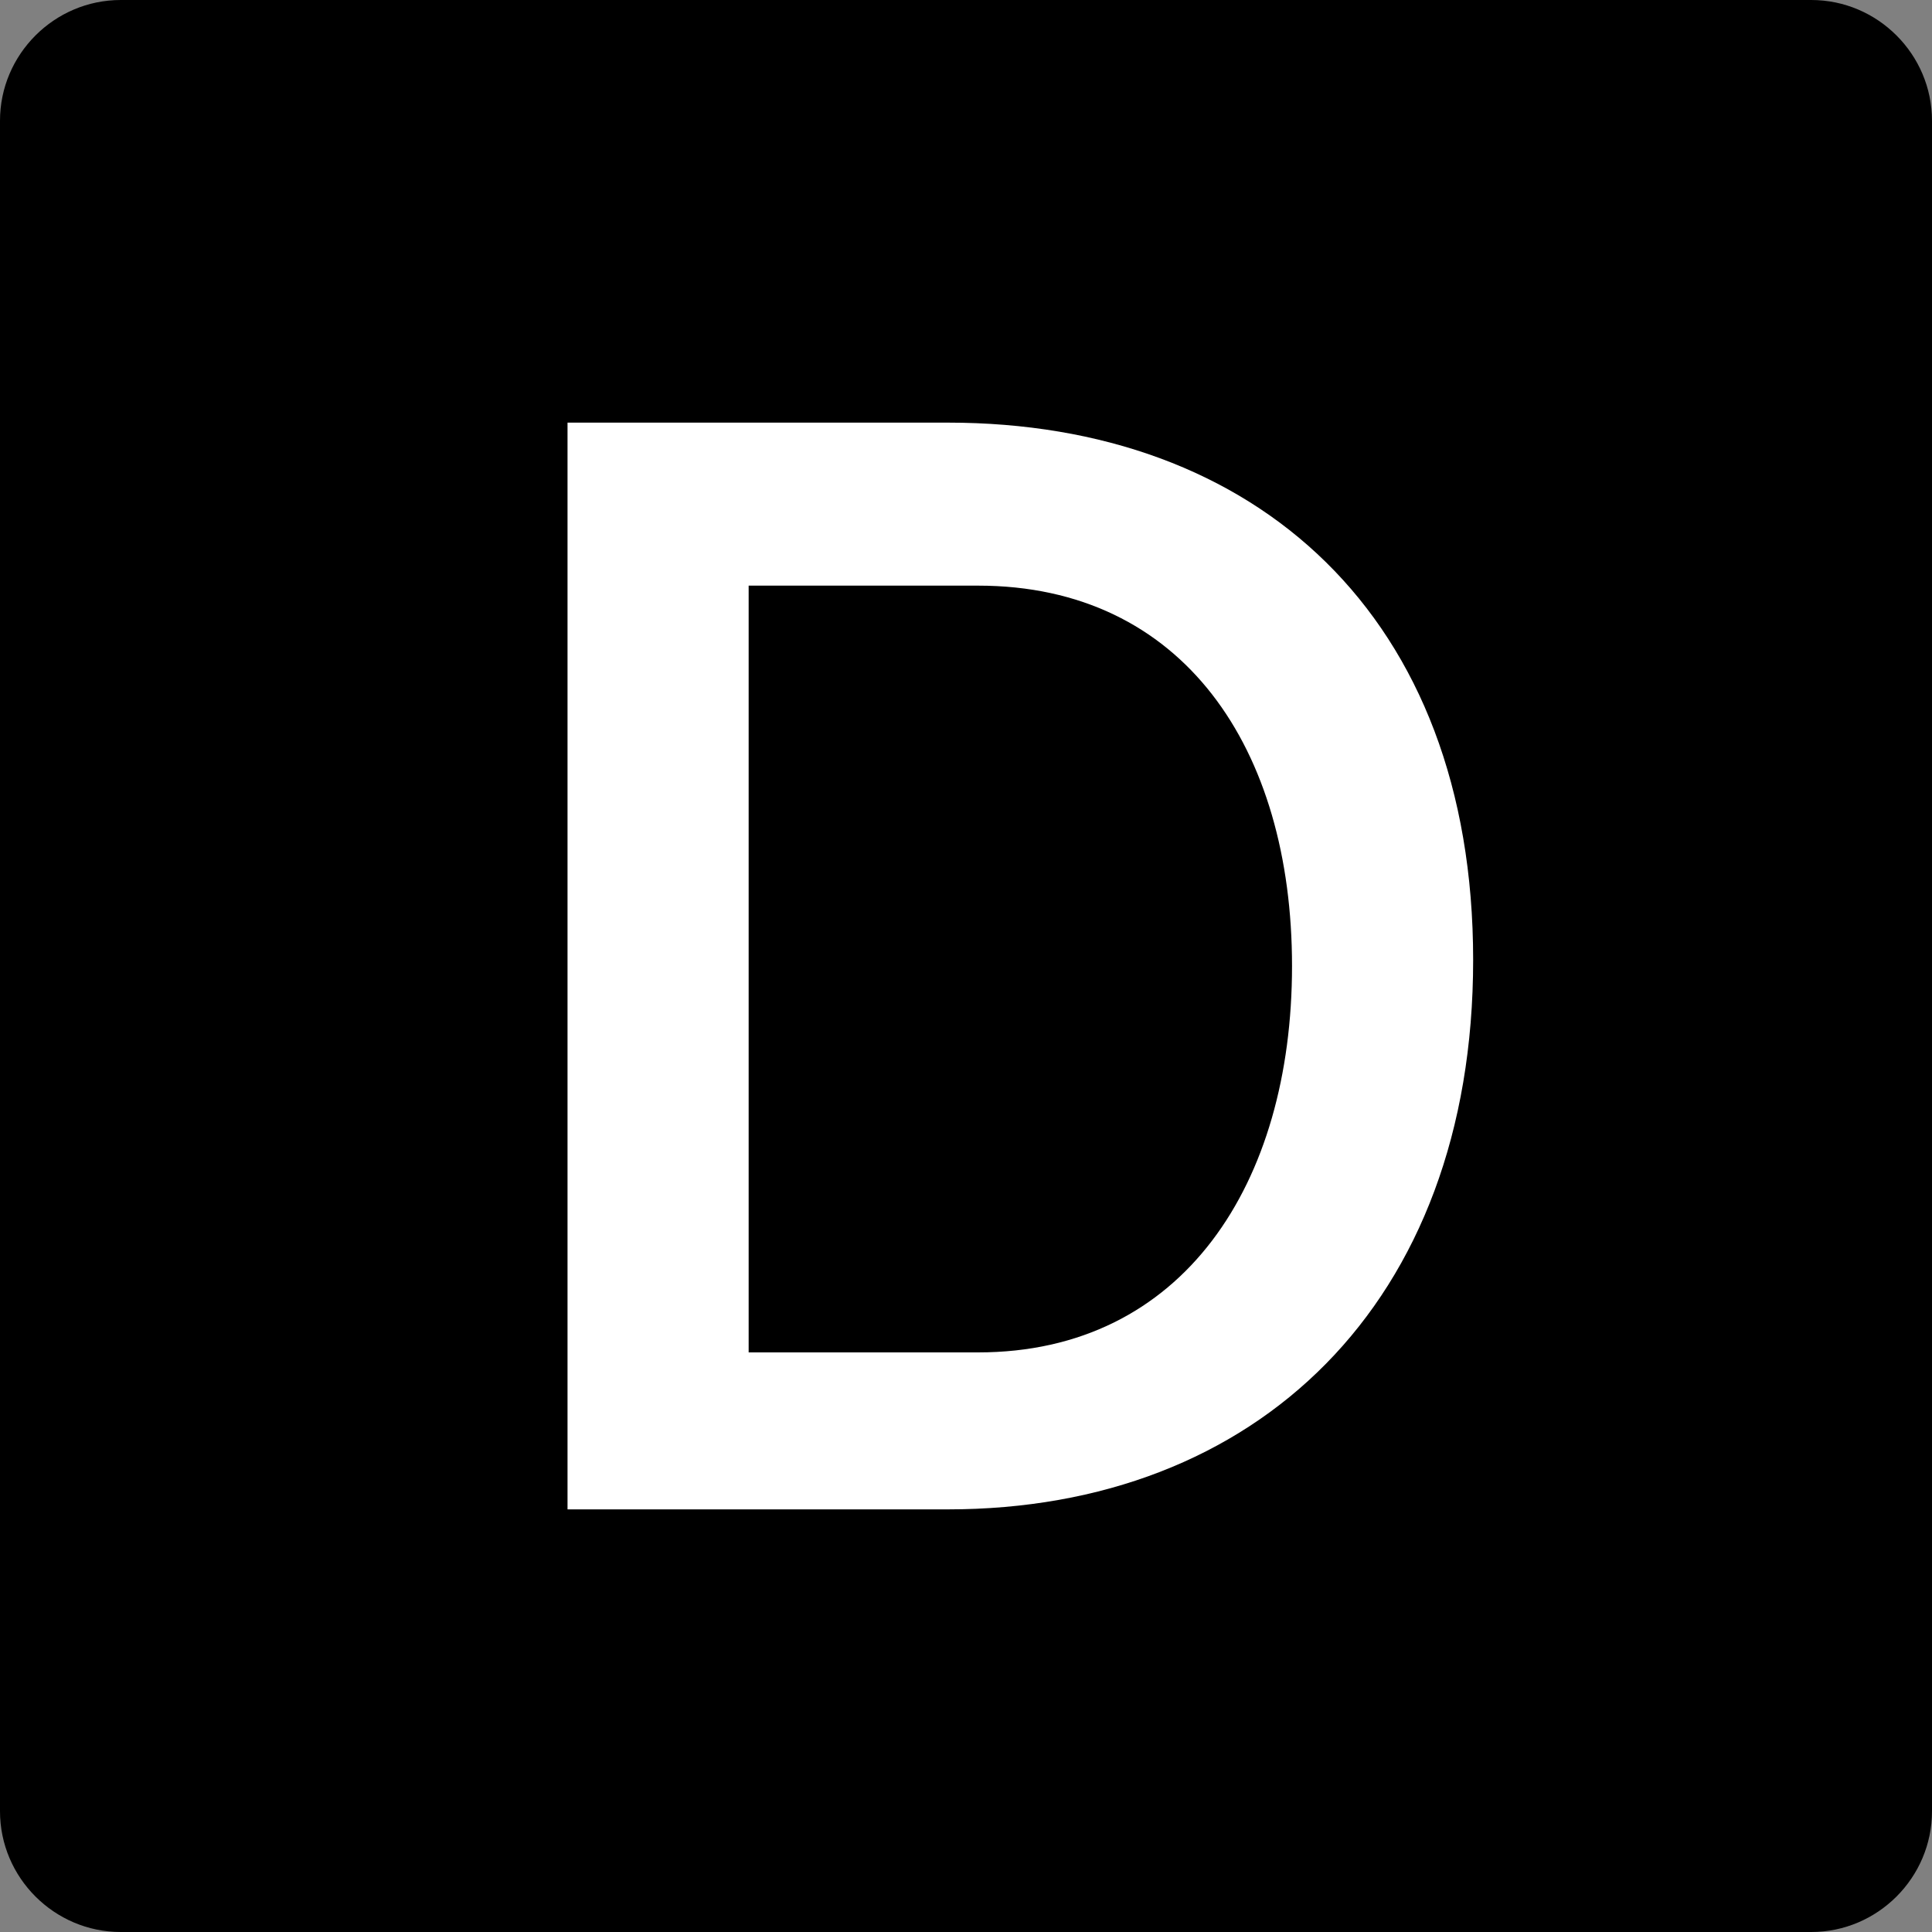 <svg xml:space="preserve" style="enable-background:new 0 0 32 32;" viewBox="0 0 32 32" y="0px" x="0px" xmlns:xlink="http://www.w3.org/1999/xlink" xmlns="http://www.w3.org/2000/svg" id="Layer_1" version="1.1">
<rect x="0" y="0" width="32" height="32" fill="#808080" stroke="none"/>
<style type="text/css">
	.st0{fill:#FFFFFF;}
</style>
<path d="M30,32H2c-1.1,0-2-0.9-2-2V2c0-1.1,0.9-2,2-2h28c1.1,0,2,0.9,2,2v28C32,31.1,31.1,32,30,32z"></path>
<g>
	<path d="M15.7,7c5.1,0,8.7,3.2,8.7,8.9c0,5.7-3.6,9.1-8.7,9.1H9.4V7H15.7z M16.2,9.7h-3.8v12.7h3.8
		c3.4,0,5.2-2.8,5.2-6.4C21.4,12.4,19.6,9.7,16.2,9.7z" class="st0"></path>
</g>
</svg>
